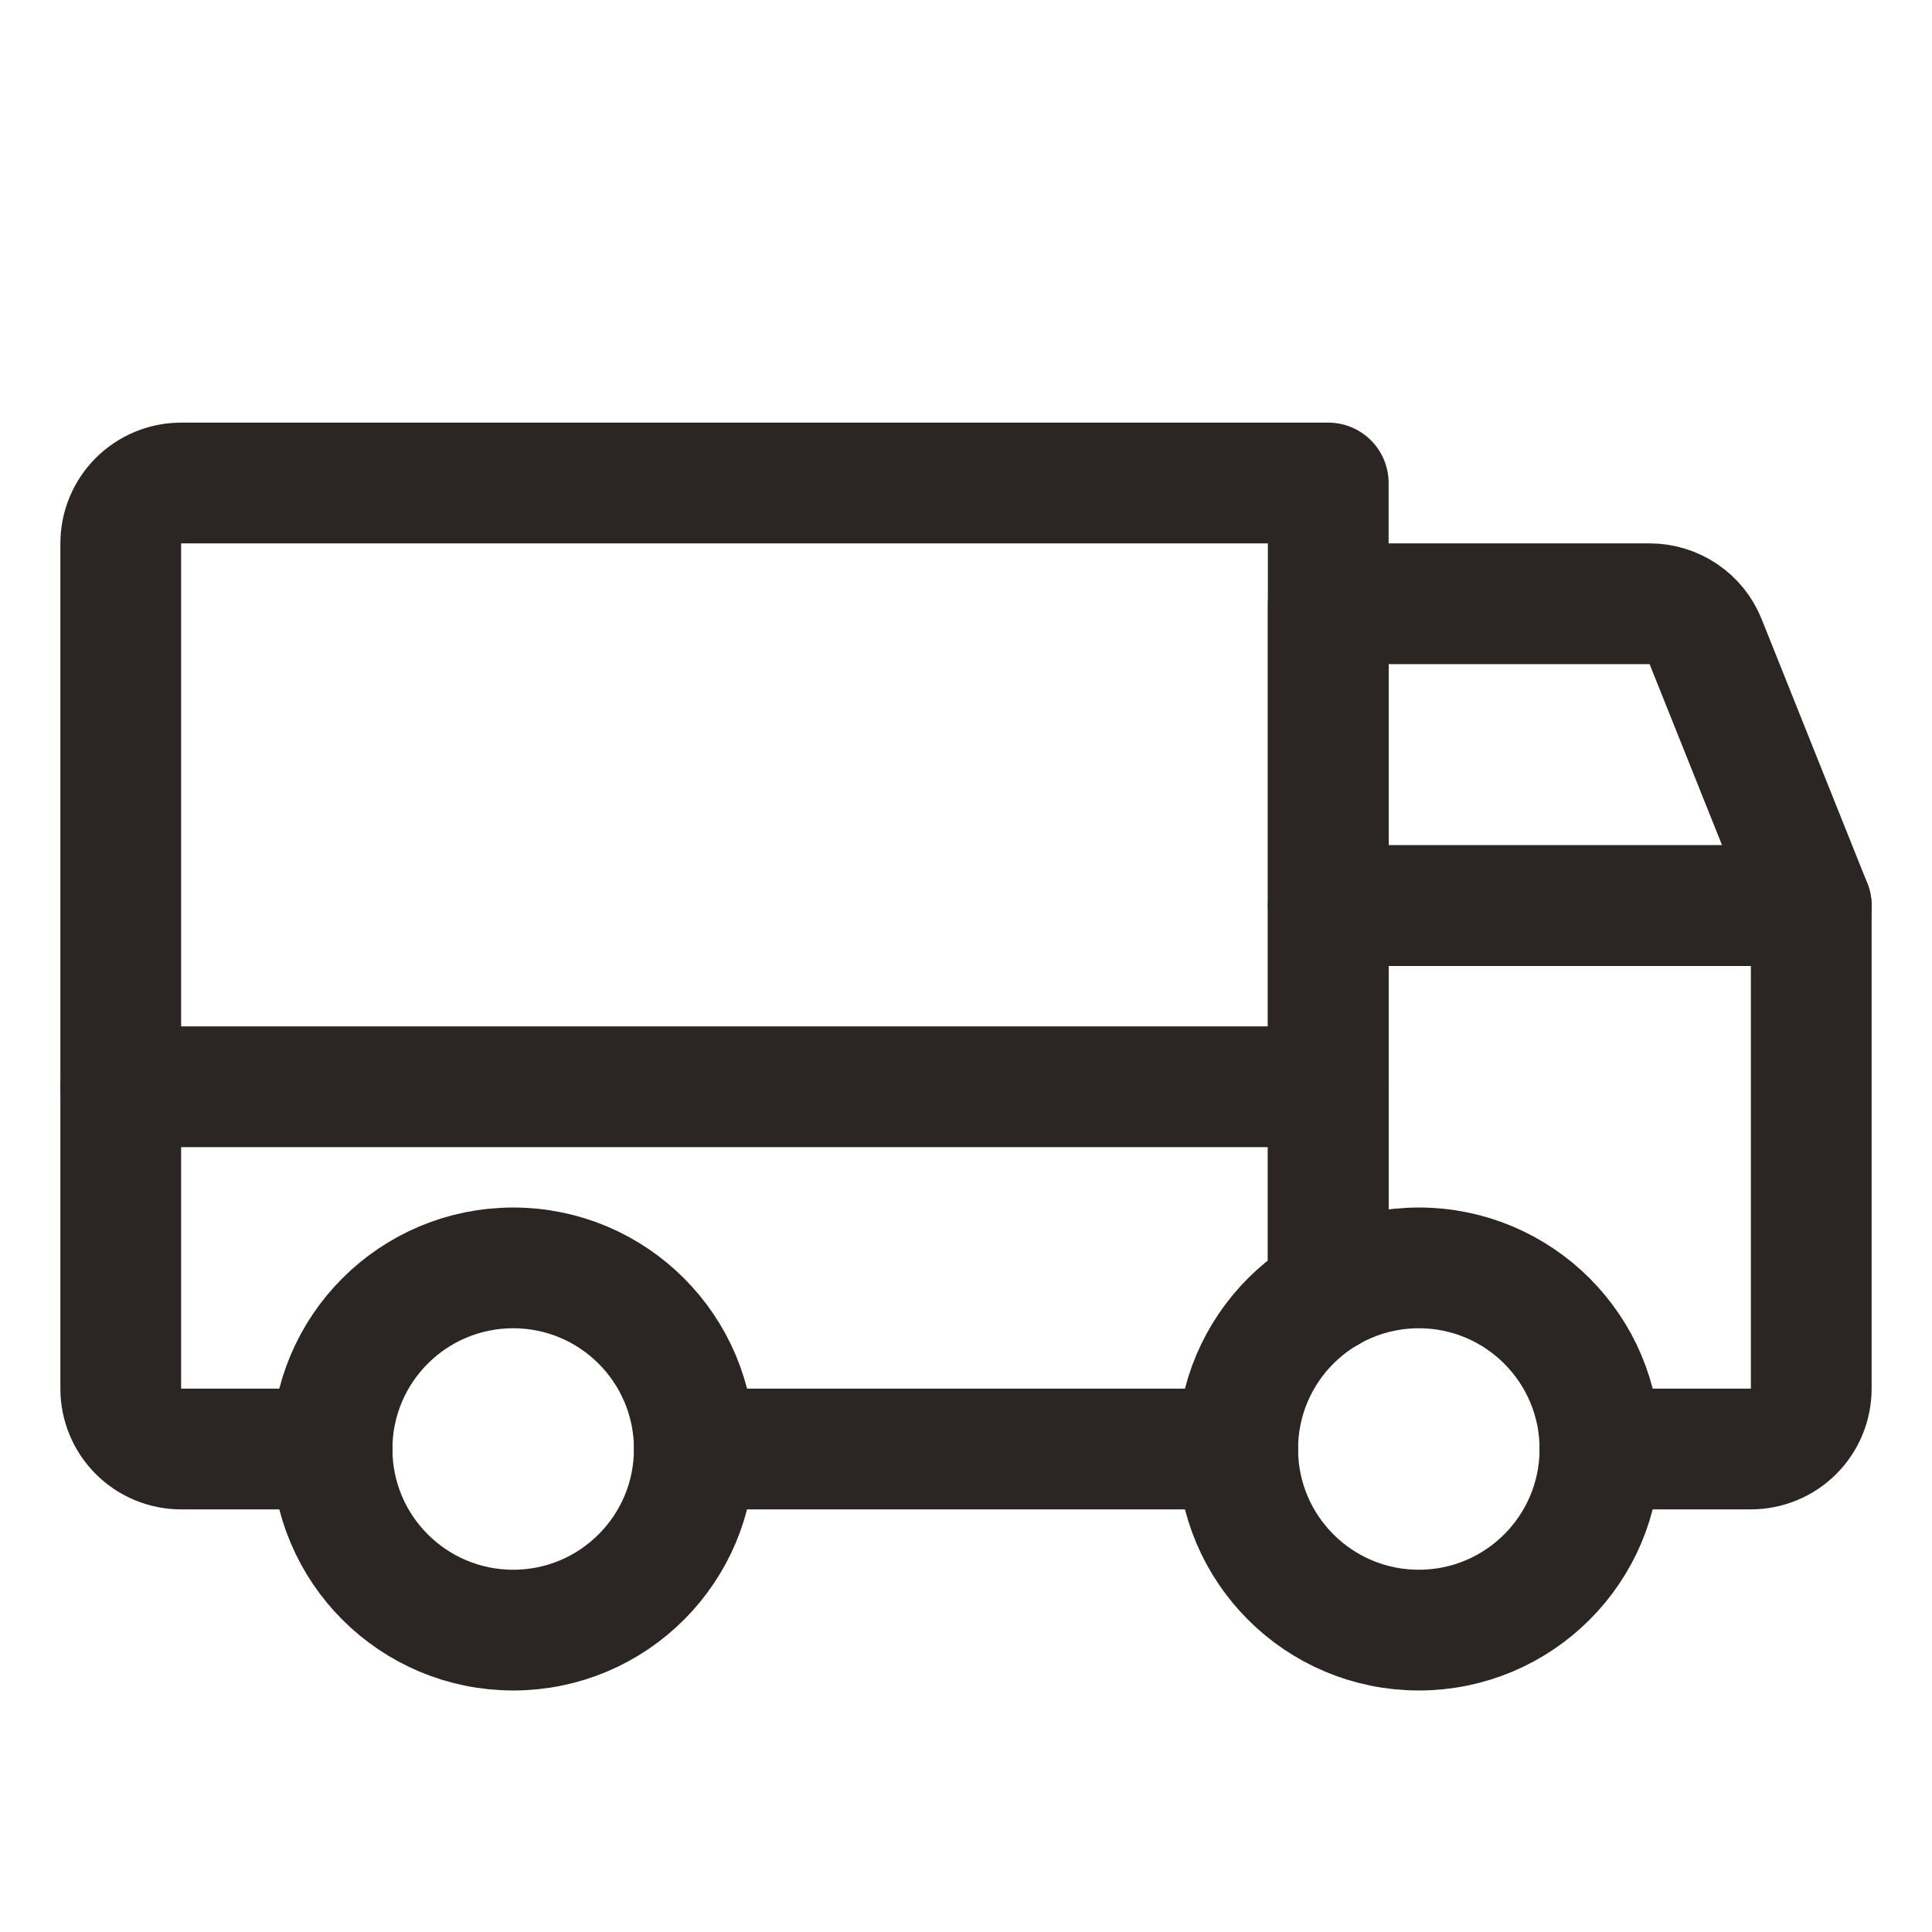<?xml version="1.0" encoding="UTF-8"?> <svg xmlns="http://www.w3.org/2000/svg" width="46" height="46" viewBox="0 0 46 46" fill="none"><path d="M43.125 21.562H31.625V14.375H39.277C39.564 14.375 39.845 14.461 40.083 14.622C40.321 14.783 40.505 15.012 40.611 15.279L43.125 21.562Z" stroke="#2B2623" stroke-width="2.875" stroke-linecap="round" stroke-linejoin="round"></path><path d="M2.875 25.875H31.625" stroke="#2B2623" stroke-width="2.875" stroke-linecap="round" stroke-linejoin="round"></path><path d="M33.781 38.812C36.163 38.812 38.094 36.882 38.094 34.5C38.094 32.118 36.163 30.188 33.781 30.188C31.399 30.188 29.469 32.118 29.469 34.5C29.469 36.882 31.399 38.812 33.781 38.812Z" stroke="#2B2623" stroke-width="2.875" stroke-miterlimit="10"></path><path d="M12.219 38.812C14.601 38.812 16.531 36.882 16.531 34.5C16.531 32.118 14.601 30.188 12.219 30.188C9.837 30.188 7.906 32.118 7.906 34.5C7.906 36.882 9.837 38.812 12.219 38.812Z" stroke="#2B2623" stroke-width="2.875" stroke-miterlimit="10"></path><path d="M29.469 34.5H16.531" stroke="#2B2623" stroke-width="2.875" stroke-linecap="round" stroke-linejoin="round"></path><path d="M7.906 34.5H4.312C3.931 34.5 3.566 34.349 3.296 34.079C3.026 33.809 2.875 33.444 2.875 33.062V12.938C2.875 12.556 3.026 12.191 3.296 11.921C3.566 11.652 3.931 11.5 4.312 11.5H31.625V30.765" stroke="#2B2623" stroke-width="2.875" stroke-linecap="round" stroke-linejoin="round"></path><path d="M31.625 30.765V21.562H43.125V33.062C43.125 33.444 42.974 33.809 42.704 34.079C42.434 34.349 42.069 34.5 41.688 34.5H38.094" stroke="#2B2623" stroke-width="2.875" stroke-linecap="round" stroke-linejoin="round"></path></svg> 